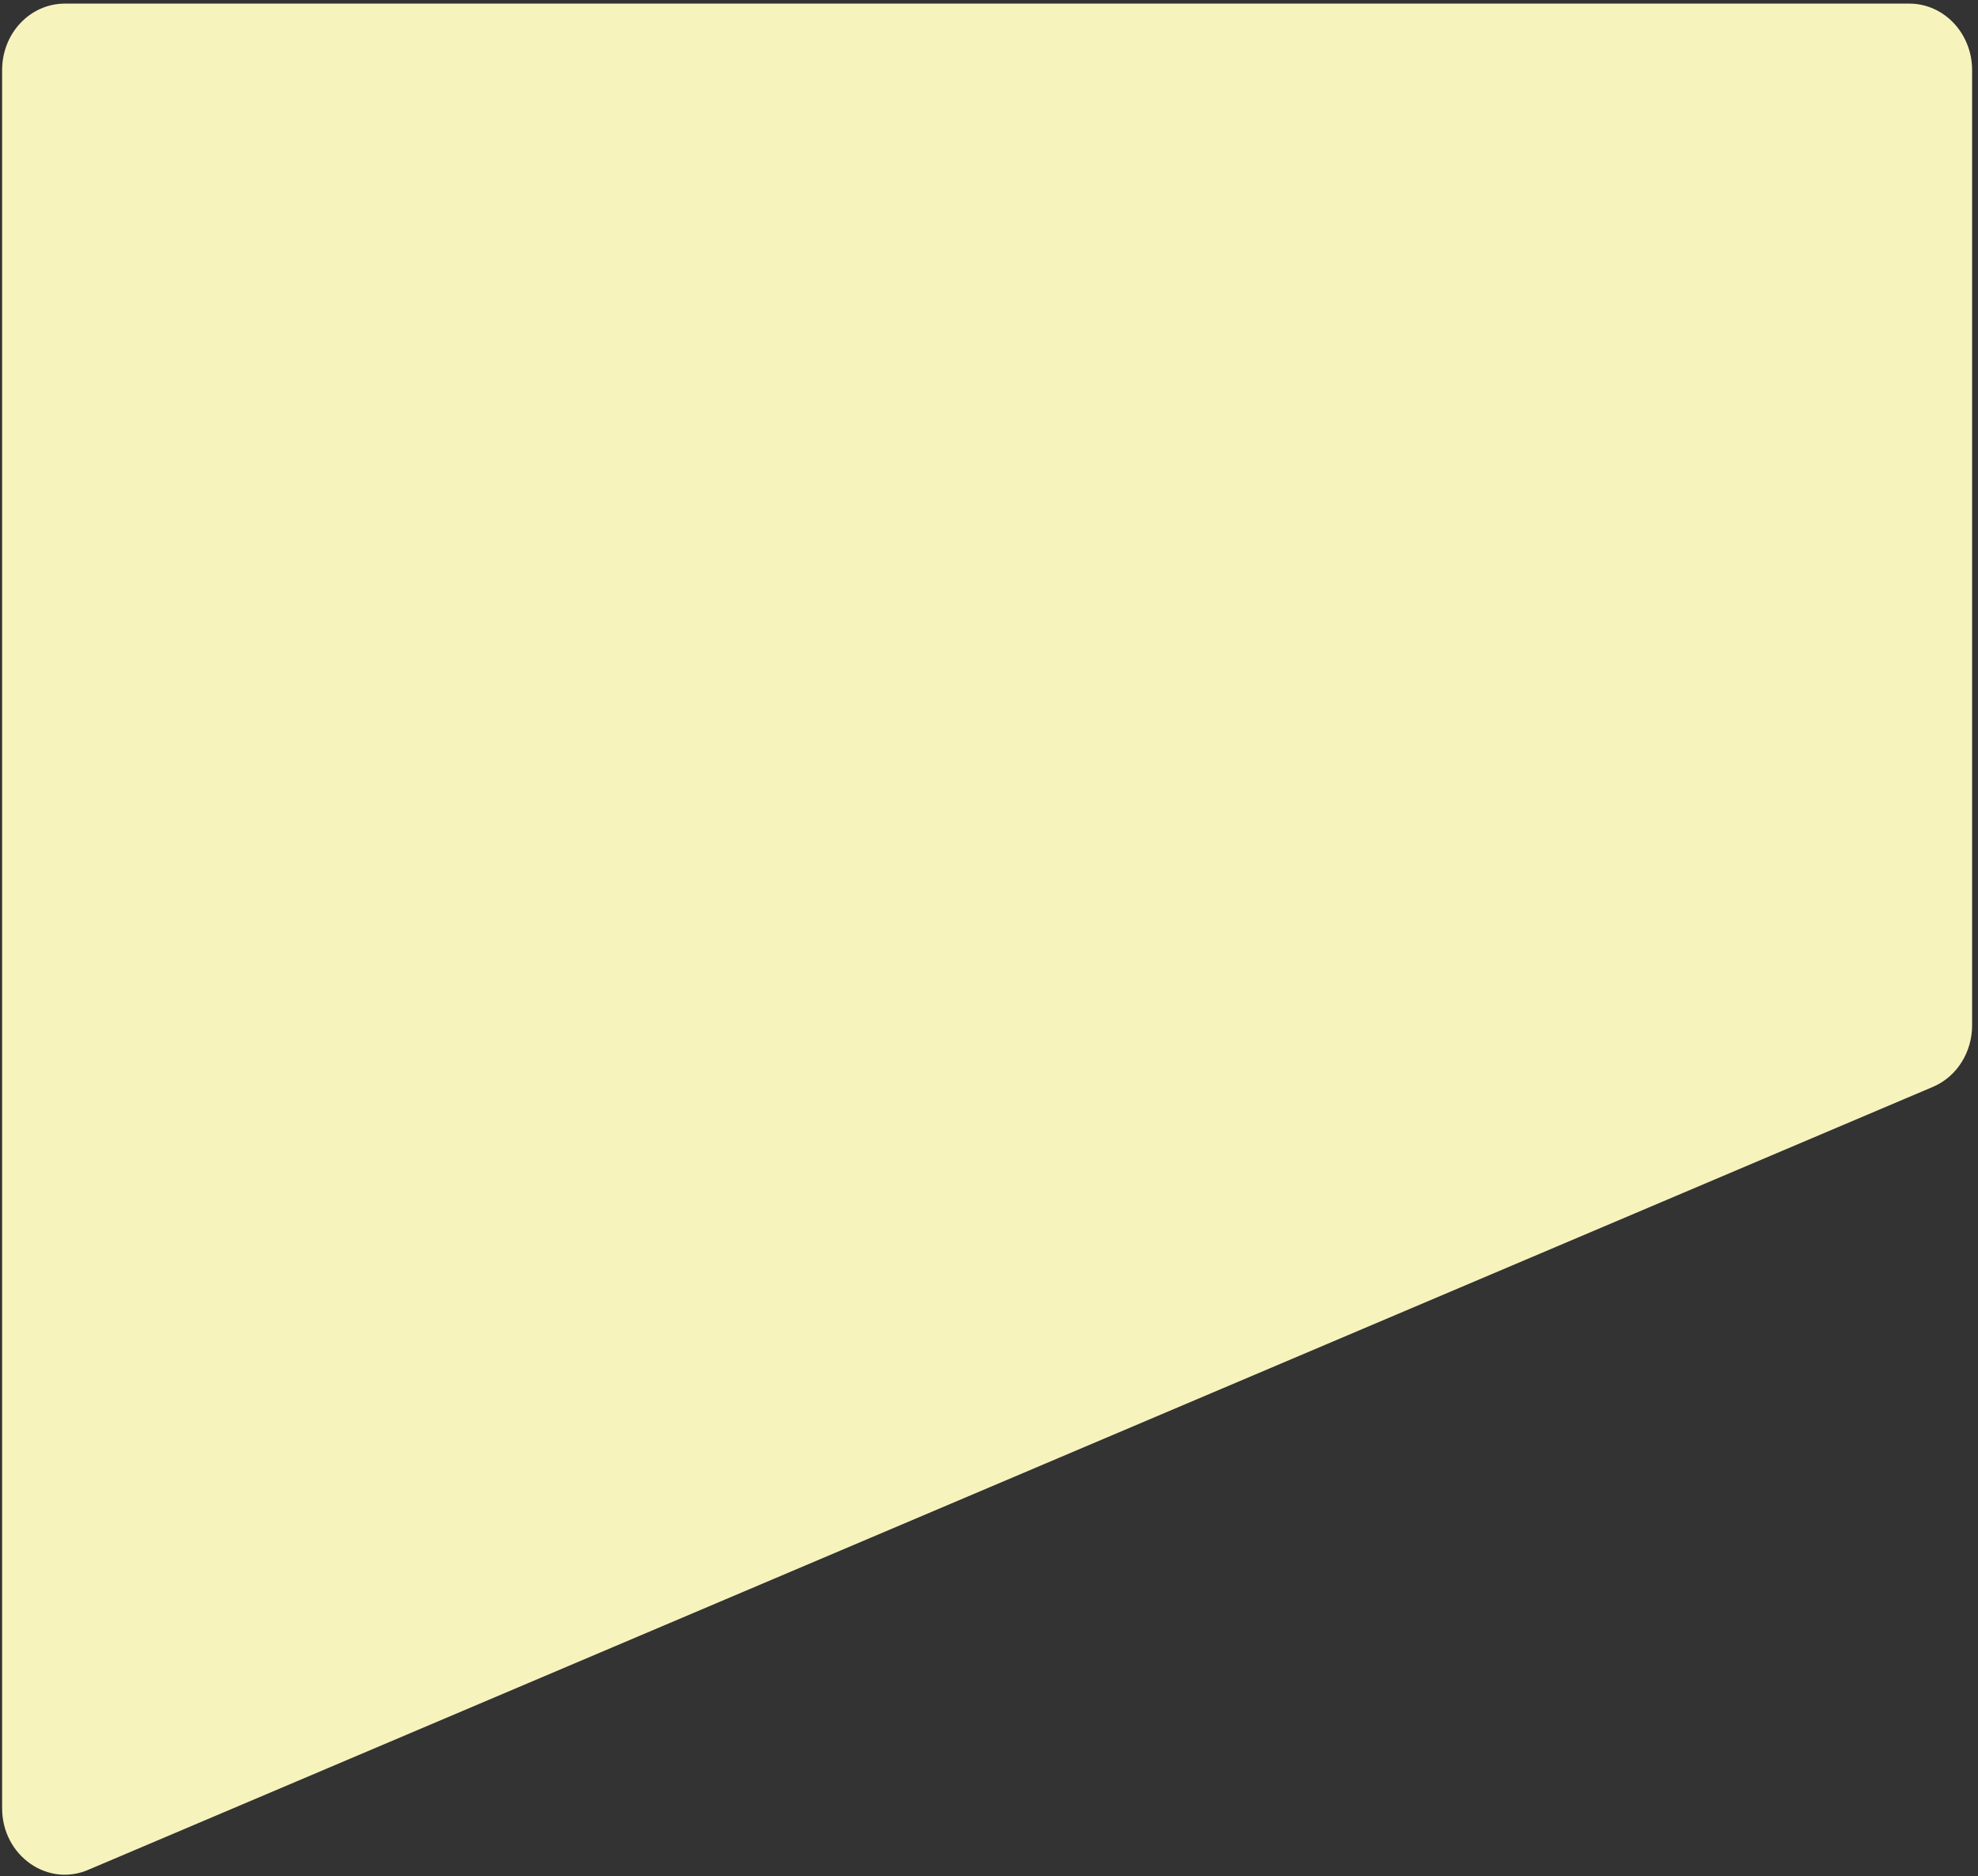 <?xml version="1.0" encoding="UTF-8"?> <svg xmlns="http://www.w3.org/2000/svg" width="291" height="276" viewBox="0 0 291 276" fill="none"><rect x="0" y="0" width="291" height="276" fill="#333333" stroke="none"/> <path d="M0.312 10.308V266.02C0.312 273.016 7.084 277.77 13.184 274.99L284.526 159.825C287.935 158.3 290.133 154.757 290.133 150.856V10.308C290.133 4.926 286.007 0.531 280.894 0.531H9.551C4.438 0.531 0.312 4.881 0.312 10.308Z" fill="#F7F3BD"></path> </svg> 